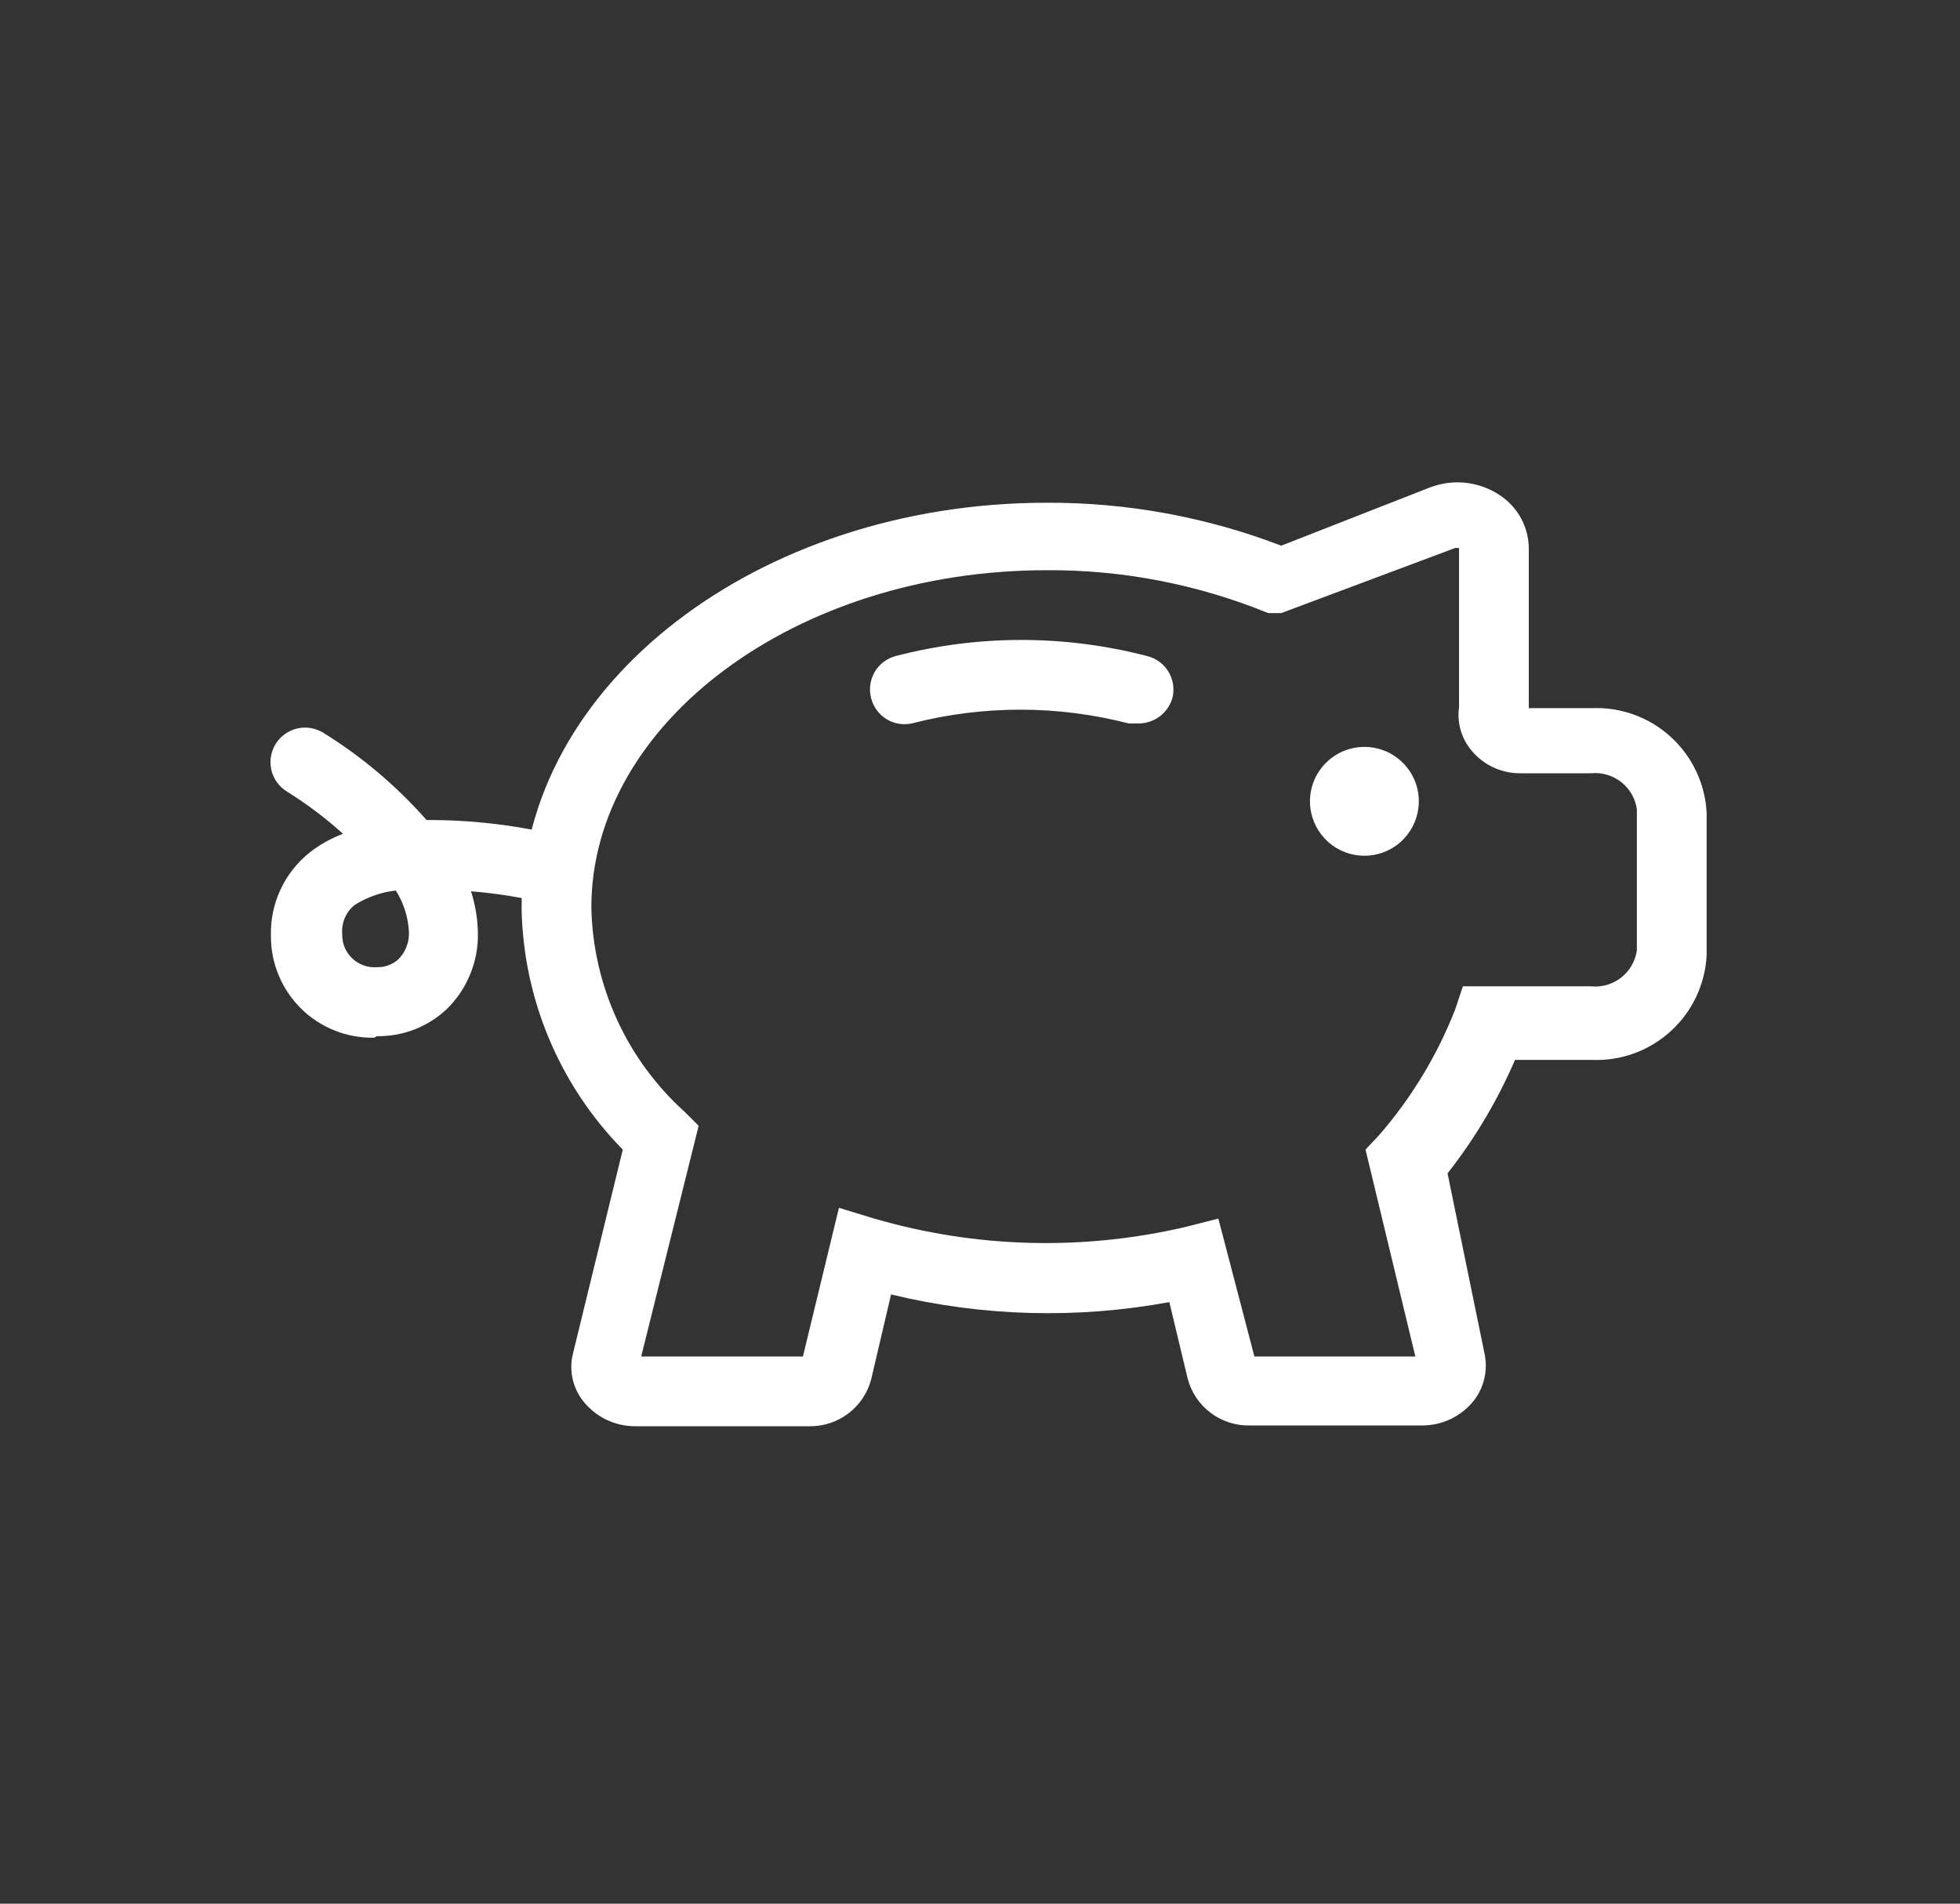 <svg width="35" height="34" viewBox="0 0 35 34" fill="none" xmlns="http://www.w3.org/2000/svg">
<rect x="0" y="0" width="35" height="34" fill="#333333" stroke="none"/>
<path d="M25.329 14.427C25.346 14.291 25.333 14.152 25.292 14.021C25.251 13.89 25.182 13.769 25.091 13.667C25 13.564 24.888 13.482 24.763 13.425C24.637 13.369 24.502 13.34 24.364 13.34C24.227 13.34 24.091 13.369 23.966 13.425C23.841 13.482 23.729 13.564 23.638 13.667C23.547 13.769 23.478 13.89 23.437 14.021C23.396 14.152 23.383 14.291 23.399 14.427C23.428 14.663 23.541 14.881 23.719 15.039C23.897 15.197 24.127 15.284 24.364 15.284C24.602 15.284 24.832 15.197 25.01 15.039C25.187 14.881 25.301 14.663 25.329 14.427Z" fill="white"/>
<path d="M20.305 12.921H20.155C18.884 12.593 17.551 12.593 16.281 12.921C16.125 12.954 15.963 12.926 15.827 12.842C15.692 12.758 15.595 12.624 15.556 12.47C15.514 12.312 15.537 12.144 15.619 12.002C15.701 11.861 15.836 11.759 15.994 11.717C17.466 11.334 19.011 11.334 20.483 11.717C20.563 11.736 20.637 11.771 20.703 11.819C20.769 11.868 20.825 11.929 20.867 11.999C20.909 12.069 20.936 12.146 20.948 12.227C20.96 12.308 20.955 12.39 20.935 12.47C20.896 12.6 20.817 12.714 20.709 12.795C20.6 12.877 20.468 12.921 20.333 12.921" fill="white"/>
<path d="M25.411 25.459H22.318C22.066 25.465 21.82 25.385 21.619 25.234C21.418 25.082 21.273 24.868 21.209 24.624L20.881 23.256C19.233 23.56 17.54 23.514 15.912 23.119L15.556 24.638C15.492 24.881 15.347 25.096 15.146 25.247C14.945 25.399 14.699 25.478 14.447 25.473H11.34C11.164 25.473 10.991 25.434 10.832 25.358C10.673 25.282 10.534 25.172 10.423 25.035C10.326 24.916 10.259 24.776 10.225 24.627C10.192 24.477 10.194 24.321 10.232 24.173L11.121 20.532C9.992 19.382 9.346 17.845 9.314 16.234C9.314 12.237 13.53 8.979 18.691 8.979C20.122 8.973 21.542 9.233 22.879 9.746L25.534 8.706C25.738 8.628 25.957 8.599 26.174 8.623C26.39 8.647 26.598 8.722 26.78 8.843C26.941 8.948 27.073 9.092 27.164 9.262C27.255 9.432 27.302 9.622 27.3 9.814V12.648H28.422C28.943 12.625 29.451 12.81 29.836 13.162C30.221 13.513 30.451 14.002 30.476 14.523V17.055C30.451 17.576 30.221 18.065 29.836 18.416C29.451 18.768 28.943 18.953 28.422 18.93H27.054C26.741 19.655 26.337 20.336 25.849 20.956L26.506 24.159C26.54 24.308 26.541 24.463 26.508 24.612C26.475 24.761 26.409 24.901 26.314 25.021C26.204 25.158 26.064 25.268 25.906 25.344C25.747 25.42 25.573 25.459 25.397 25.459H25.411ZM22.4 24.227H25.274L24.384 20.532L24.617 20.285C25.2 19.617 25.663 18.853 25.986 18.027L26.123 17.616H28.409C28.602 17.636 28.796 17.58 28.949 17.46C29.102 17.34 29.203 17.166 29.23 16.973V14.454C29.203 14.262 29.102 14.087 28.949 13.967C28.796 13.848 28.602 13.791 28.409 13.811H27.149C26.982 13.812 26.817 13.776 26.665 13.705C26.513 13.634 26.38 13.53 26.273 13.4C26.186 13.295 26.121 13.172 26.083 13.04C26.045 12.908 26.035 12.77 26.054 12.634V9.787H25.986L22.879 10.95H22.646C21.391 10.437 20.047 10.176 18.691 10.184C14.201 10.184 10.56 12.921 10.56 16.206C10.573 16.898 10.729 17.578 11.016 18.207C11.303 18.836 11.716 19.398 12.23 19.861L12.476 20.107L11.45 24.227H14.338L14.981 21.572L15.611 21.764C17.419 22.291 19.333 22.343 21.168 21.914L21.756 21.764L22.4 24.227Z" fill="white"/>
<path d="M6.686 18.533C6.444 18.539 6.204 18.496 5.979 18.406C5.754 18.317 5.549 18.184 5.377 18.014C5.205 17.844 5.068 17.642 4.976 17.418C4.883 17.195 4.836 16.955 4.838 16.713C4.83 16.427 4.889 16.143 5.011 15.884C5.132 15.625 5.312 15.398 5.536 15.221C5.715 15.082 5.913 14.972 6.125 14.892C5.815 14.612 5.481 14.36 5.126 14.139C4.986 14.054 4.886 13.917 4.847 13.758C4.809 13.598 4.835 13.431 4.92 13.291C5.006 13.151 5.143 13.051 5.302 13.012C5.461 12.974 5.629 13 5.769 13.085C6.459 13.512 7.081 14.037 7.617 14.646C8.448 14.642 9.275 14.743 10.081 14.947C10.238 14.986 10.374 15.085 10.458 15.224C10.543 15.362 10.57 15.528 10.532 15.686C10.49 15.845 10.388 15.98 10.248 16.065C10.107 16.149 9.939 16.175 9.78 16.138C9.33 16.03 8.872 15.956 8.411 15.919C8.487 16.158 8.529 16.407 8.534 16.658C8.54 16.913 8.493 17.165 8.396 17.401C8.3 17.637 8.156 17.85 7.973 18.027C7.636 18.343 7.189 18.515 6.727 18.506L6.686 18.533ZM7.069 15.905C6.806 15.934 6.554 16.023 6.33 16.165C6.254 16.227 6.194 16.307 6.156 16.398C6.118 16.489 6.103 16.587 6.111 16.685C6.109 16.766 6.124 16.845 6.154 16.92C6.185 16.994 6.231 17.061 6.289 17.116C6.347 17.172 6.416 17.214 6.491 17.241C6.567 17.269 6.647 17.28 6.727 17.274C6.8 17.276 6.873 17.265 6.941 17.239C7.009 17.213 7.071 17.174 7.124 17.123C7.186 17.058 7.234 16.98 7.264 16.895C7.295 16.811 7.308 16.721 7.302 16.631C7.286 16.373 7.206 16.124 7.069 15.905Z" fill="white"/>
</svg>
